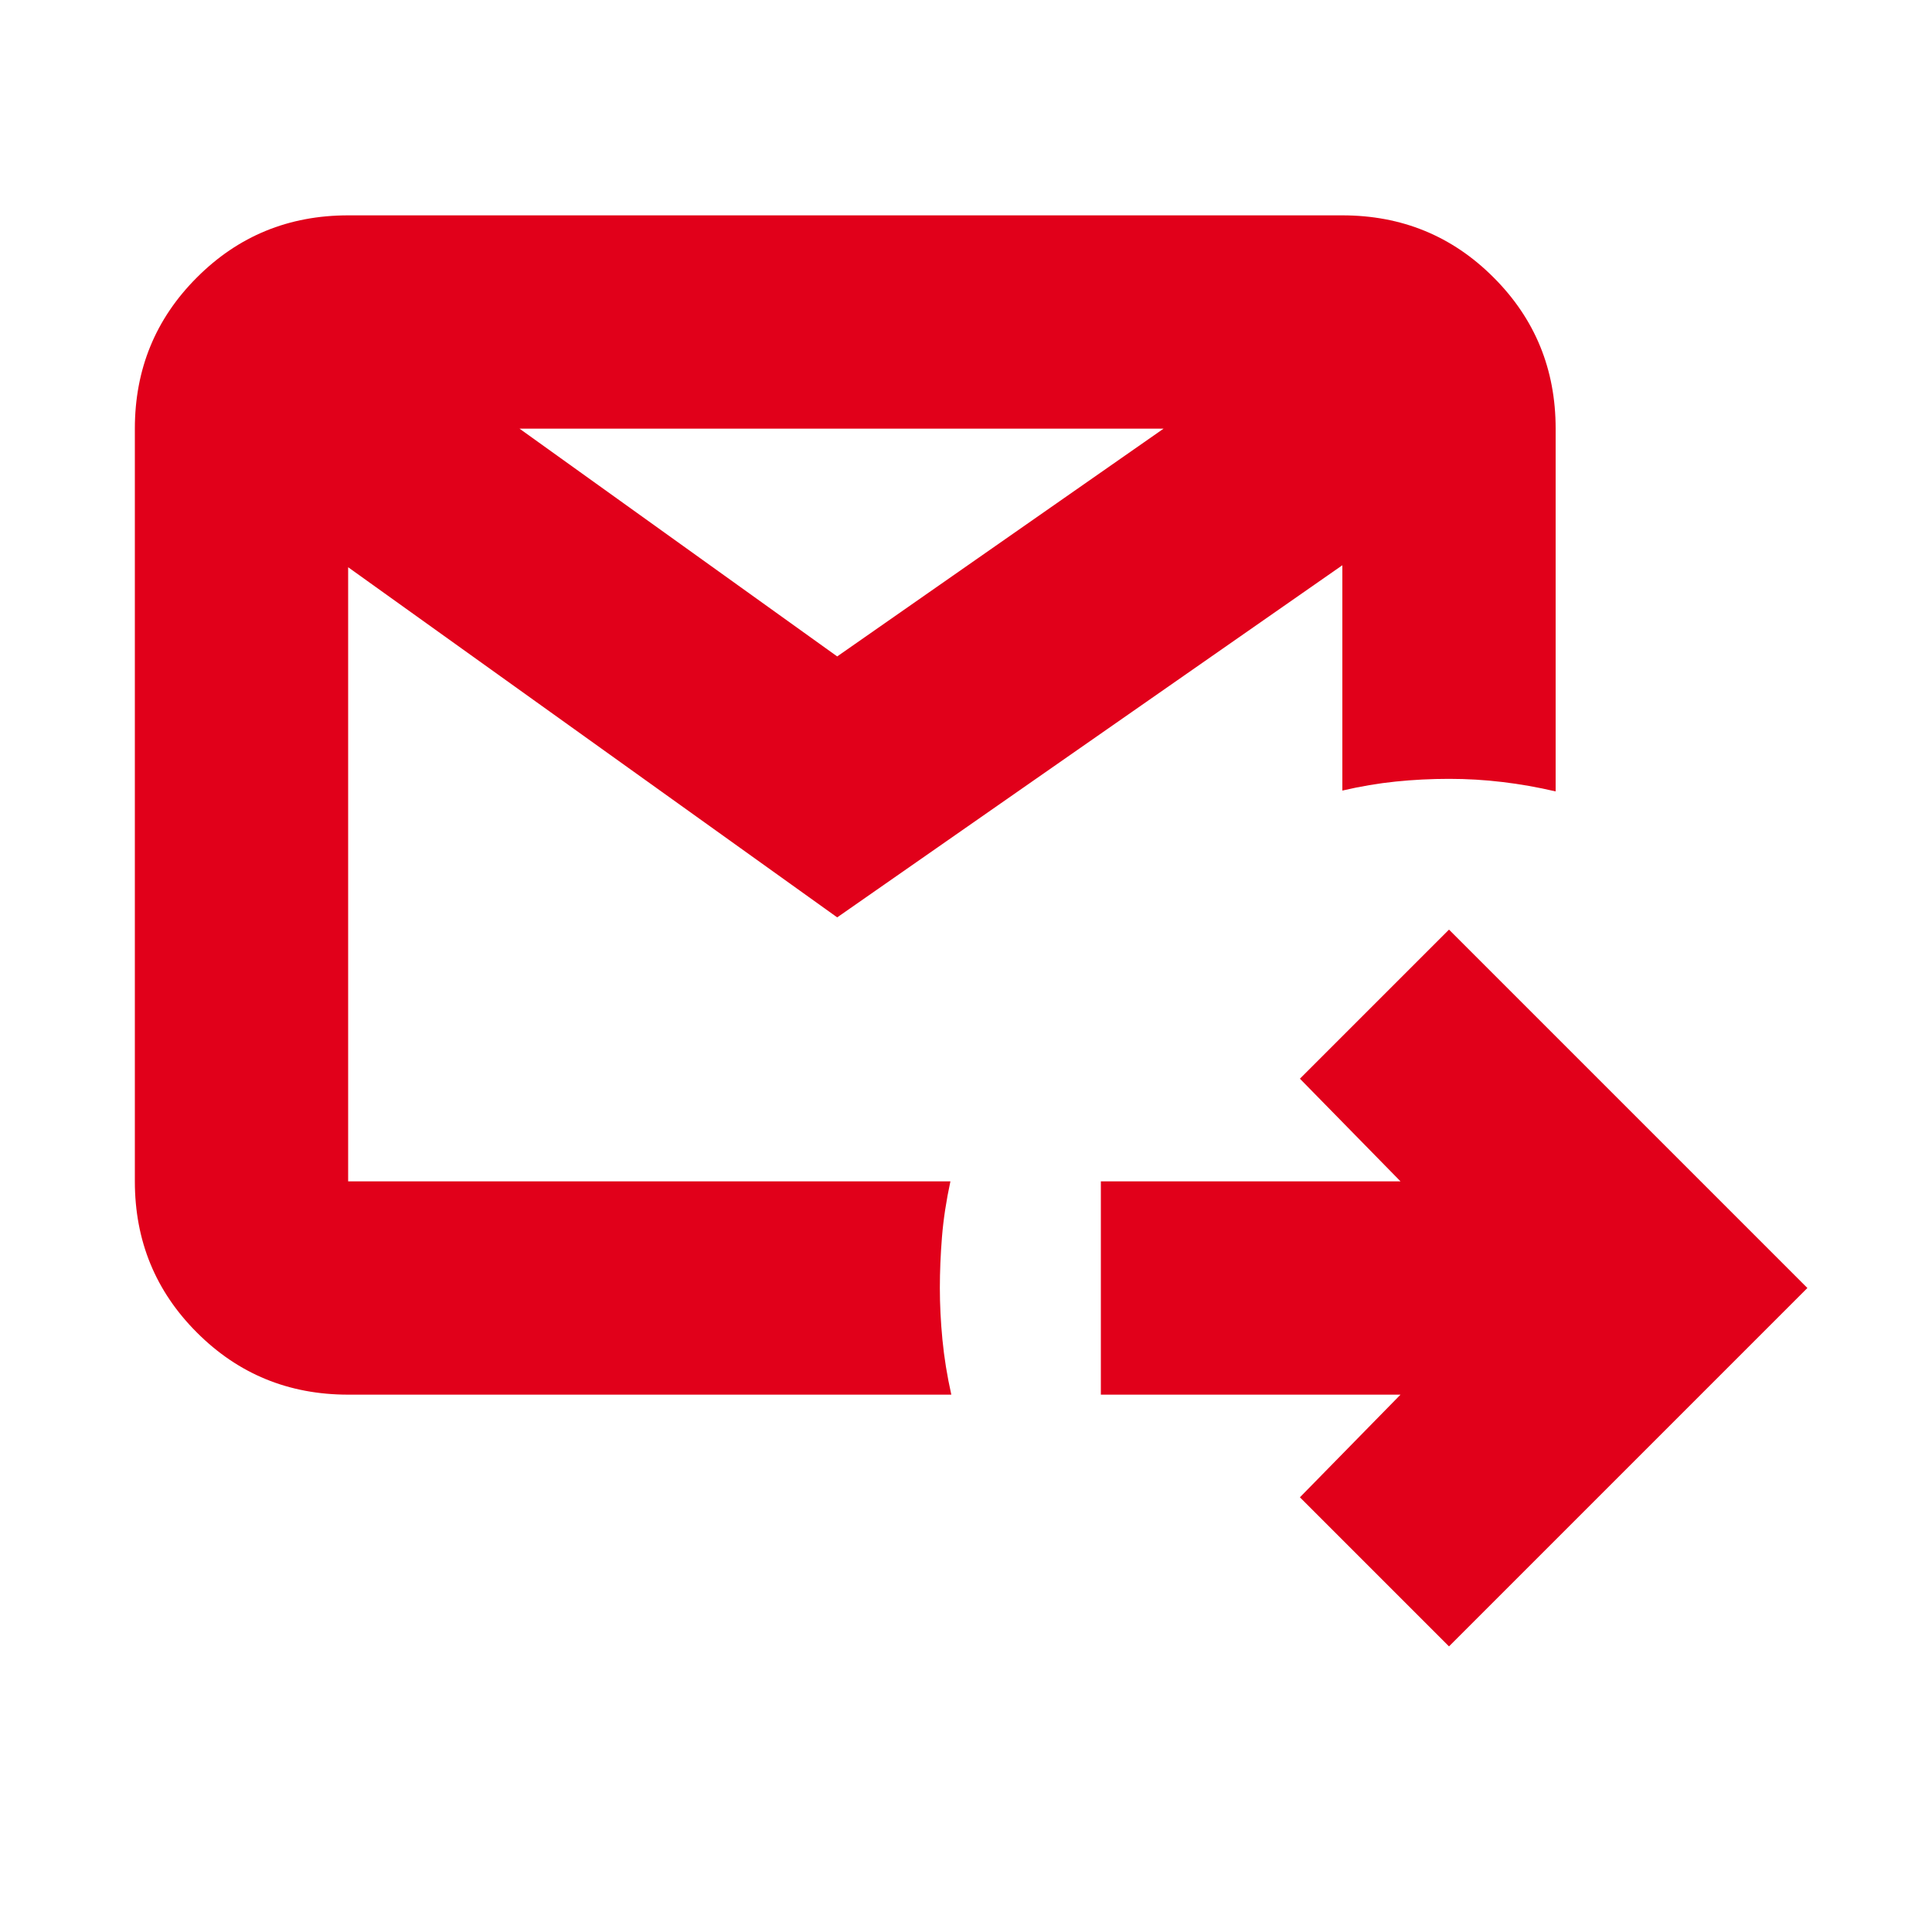 <svg width="30" height="30" viewBox="0 0 30 30" fill="none" xmlns="http://www.w3.org/2000/svg">
<mask id="mask0_4975_3080" style="mask-type:alpha" maskUnits="userSpaceOnUse" x="0" y="0" width="30" height="30">
<rect width="30" height="30" fill="#D9D9D9"/>
</mask>
<g mask="url(#mask0_4975_3080)">
<path d="M22.5 25.565L20.185 23.25L21.747 21.656H17.094V18.344H21.747L20.185 16.75L22.5 14.435L28.065 20L22.5 25.565ZM5.406 21.656C4.483 21.656 3.7 21.335 3.058 20.692C2.415 20.05 2.094 19.267 2.094 18.344V6.656C2.094 5.733 2.415 4.95 3.058 4.308C3.7 3.665 4.483 3.344 5.406 3.344H20.844C21.767 3.344 22.55 3.665 23.192 4.308C23.835 4.95 24.156 5.733 24.156 6.656V12.289C23.877 12.224 23.601 12.175 23.328 12.143C23.055 12.11 22.779 12.094 22.5 12.094C22.221 12.094 21.945 12.108 21.672 12.136C21.399 12.164 21.123 12.211 20.844 12.276V8.777L13 14.245L5.406 8.808V18.344H14.758C14.693 18.646 14.649 18.934 14.627 19.207C14.605 19.48 14.594 19.745 14.594 20C14.594 20.255 14.607 20.523 14.634 20.802C14.661 21.081 14.707 21.366 14.772 21.656H5.406ZM8.067 6.656L13 10.193L18.068 6.656H8.067Z" fill="#E1001A"/>
</g>
</svg>
